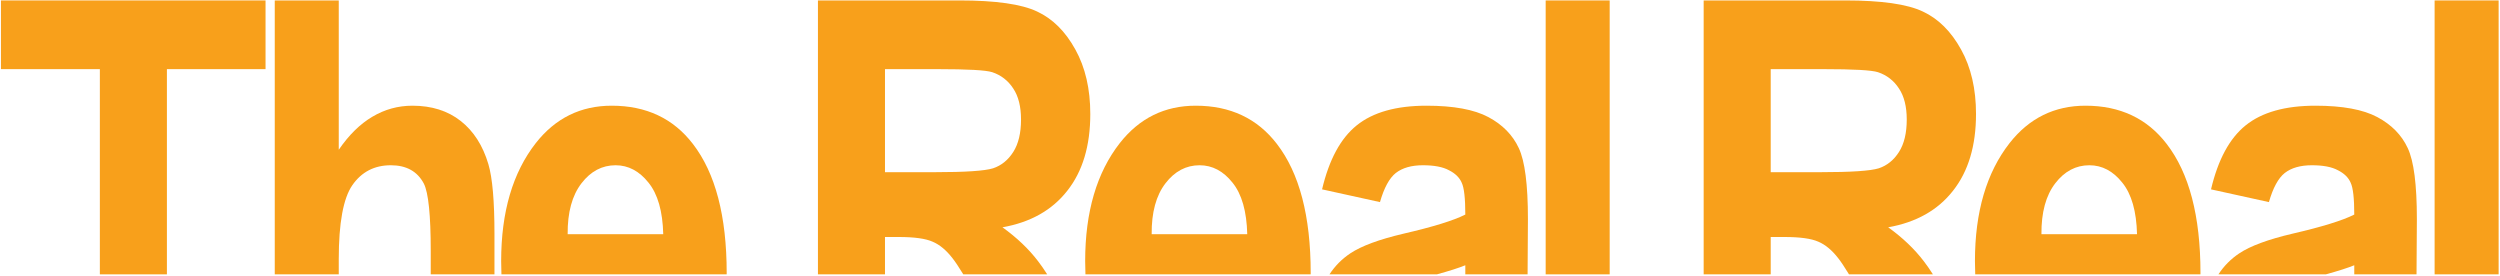 <svg width="1077" height="119" viewBox="0 0 1077 119" fill="none" xmlns="http://www.w3.org/2000/svg">
<path d="M145.936 118.189H118.364V0.189H145.936V64.51C150.313 58.145 155.127 53.412 160.379 50.309C165.71 47.127 171.479 45.536 177.686 45.536C185.961 45.536 192.884 47.724 198.454 52.099C204.025 56.475 208.003 62.68 210.39 70.715C212.141 76.602 213.016 86.626 213.016 100.787V118.189H185.564V108.185C185.564 92.672 184.569 82.966 182.58 79.068C179.795 73.818 175.06 71.192 168.376 71.192C161.294 71.192 155.764 74.056 151.785 79.784C147.886 85.433 145.936 96.053 145.936 111.646V118.189Z" fill="#F8A01B"/>
<path fill-rule="evenodd" clip-rule="evenodd" d="M313.04 118.189H216.02C215.939 116.326 215.899 114.423 215.899 112.481C215.899 91.32 220.872 74.375 230.819 61.646C239.254 50.906 250.155 45.536 263.524 45.536C278.404 45.536 290.061 51.025 298.496 62.004C308.204 74.573 313.058 93.11 313.058 117.613L313.04 118.189ZM279.398 78.71C283.377 83.643 285.486 91.041 285.724 100.906H244.545C244.466 91.519 246.455 84.2 250.513 78.949C254.492 73.778 259.386 71.192 265.195 71.192C270.685 71.192 275.42 73.698 279.398 78.71Z" fill="#F8A01B"/>
<path fill-rule="evenodd" clip-rule="evenodd" d="M381.253 118.189H352.368V0.189H413.36C428.957 0.189 440.097 1.781 446.781 4.963C453.465 8.065 458.956 13.515 463.253 21.311C467.549 29.028 469.698 38.296 469.698 49.116C469.698 62.799 466.396 73.818 459.791 82.171C453.266 90.524 443.956 95.775 431.861 97.923C438.068 102.378 443.2 107.271 447.258 112.601C448.428 114.114 449.719 115.977 451.133 118.189H414.981C413.03 115.004 411.496 112.703 410.376 111.288C407.671 107.788 404.806 105.401 401.782 104.128C398.759 102.776 393.905 102.099 387.22 102.099H381.253V118.189ZM381.253 74.176H402.737C415.867 74.176 424.222 73.619 427.803 72.505C431.384 71.312 434.288 68.965 436.516 65.464C438.744 61.964 439.858 57.31 439.858 51.502C439.858 45.934 438.744 41.478 436.516 38.137C434.288 34.716 431.264 32.37 427.445 31.097C424.739 30.221 416.901 29.784 403.931 29.784H381.253V74.176Z" fill="#F8A01B"/>
<path fill-rule="evenodd" clip-rule="evenodd" d="M564.631 118.189H467.611C467.531 116.326 467.49 114.423 467.49 112.481C467.49 91.32 472.464 74.374 482.41 61.646C490.845 50.906 501.747 45.536 515.115 45.536C529.995 45.536 541.652 51.025 550.087 62.004C559.795 74.573 564.649 93.11 564.649 117.613L564.631 118.189ZM530.99 78.71C534.968 83.643 537.077 91.041 537.316 100.906H496.137C496.057 91.519 498.046 84.2 502.105 78.949C506.083 73.778 510.977 71.192 516.786 71.192C522.276 71.192 527.011 73.698 530.99 78.71Z" fill="#F8A01B"/>
<path d="M658.086 118.189L658.232 94.343C658.232 79.546 656.919 69.362 654.293 63.794C651.667 58.145 647.29 53.69 641.163 50.428C635.036 47.167 626.164 45.536 614.546 45.536C601.496 45.536 591.47 48.36 584.467 54.008C577.545 59.577 572.571 68.766 569.548 81.574L594.494 87.064C596.244 80.938 598.512 76.761 601.297 74.534C604.162 72.306 608.061 71.192 612.994 71.192C617.848 71.192 621.588 71.908 624.214 73.34C626.92 74.693 628.75 76.483 629.705 78.71C630.739 80.858 631.256 85.433 631.256 92.433C626.243 94.979 617.371 97.724 604.639 100.667C594.136 103.134 586.497 105.958 581.722 109.14C578.116 111.544 575.122 114.56 572.742 118.189H619.026C624.364 116.729 628.441 115.423 631.256 114.271V118.189H658.086Z" fill="#F8A01B"/>
<path d="M693.448 118.189H665.875V0.189H693.448V118.189Z" fill="#F8A01B"/>
<path fill-rule="evenodd" clip-rule="evenodd" d="M762.822 118.189H733.937V0.189H794.929C810.526 0.189 821.666 1.781 828.35 4.963C835.034 8.065 840.525 13.515 844.822 21.311C849.119 29.028 851.267 38.296 851.267 49.116C851.267 62.799 847.965 73.818 841.36 82.171C834.835 90.524 825.525 95.775 813.43 97.923C819.637 102.378 824.769 107.271 828.828 112.601C829.997 114.114 831.288 115.977 832.702 118.189H796.55C794.6 115.004 793.065 112.703 791.945 111.288C789.24 107.788 786.375 105.401 783.352 104.128C780.328 102.776 775.474 102.099 768.79 102.099H762.822V118.189ZM762.822 74.176H784.306C797.436 74.176 805.791 73.619 809.372 72.505C812.953 71.312 815.857 68.965 818.085 65.464C820.313 61.964 821.427 57.31 821.427 51.502C821.427 45.934 820.313 41.478 818.085 38.137C815.857 34.716 812.833 32.37 809.014 31.097C806.308 30.221 798.47 29.784 785.5 29.784H762.822V74.176Z" fill="#F8A01B"/>
<path fill-rule="evenodd" clip-rule="evenodd" d="M947.947 118.189H850.927C850.847 116.326 850.807 114.423 850.807 112.481C850.807 91.32 855.78 74.375 865.727 61.646C874.161 50.906 885.063 45.536 898.431 45.536C913.311 45.536 924.969 51.025 933.403 62.004C943.111 74.573 947.965 93.11 947.965 117.613L947.947 118.189ZM914.306 78.71C918.284 83.643 920.393 91.041 920.632 100.906H879.453C879.373 91.519 881.363 84.2 885.421 78.949C889.399 73.778 894.293 71.192 900.102 71.192C905.593 71.192 910.327 73.698 914.306 78.71Z" fill="#F8A01B"/>
<path d="M1041.04 118.189L1041.19 94.343C1041.19 79.546 1039.88 69.362 1037.25 63.794C1034.63 58.145 1030.25 53.69 1024.12 50.428C1017.99 47.167 1009.12 45.536 997.505 45.536C984.455 45.536 974.429 48.36 967.426 54.008C960.503 59.577 955.53 68.766 952.506 81.574L977.452 87.064C979.203 80.938 981.471 76.761 984.256 74.534C987.121 72.306 991.02 71.192 995.953 71.192C1000.81 71.192 1004.55 71.908 1007.17 73.34C1009.88 74.693 1011.71 76.483 1012.66 78.71C1013.7 80.858 1014.22 85.433 1014.22 92.433C1009.2 94.979 1000.33 97.724 987.598 100.667C977.094 103.134 969.455 105.958 964.681 109.14C961.075 111.544 958.081 114.56 955.701 118.189H1001.98C1007.32 116.729 1011.4 115.423 1014.22 114.271V118.189H1041.04Z" fill="#F8A01B"/>
<path d="M43.018 118.189V29.784H0.406V0.189H114.395V29.784H71.903V118.189H43.018Z" fill="#F8A01B"/>
<path d="M1076.41 118.189H1048.83V0.189H1076.41V118.189Z" fill="#F8A01B"/>
</svg>
